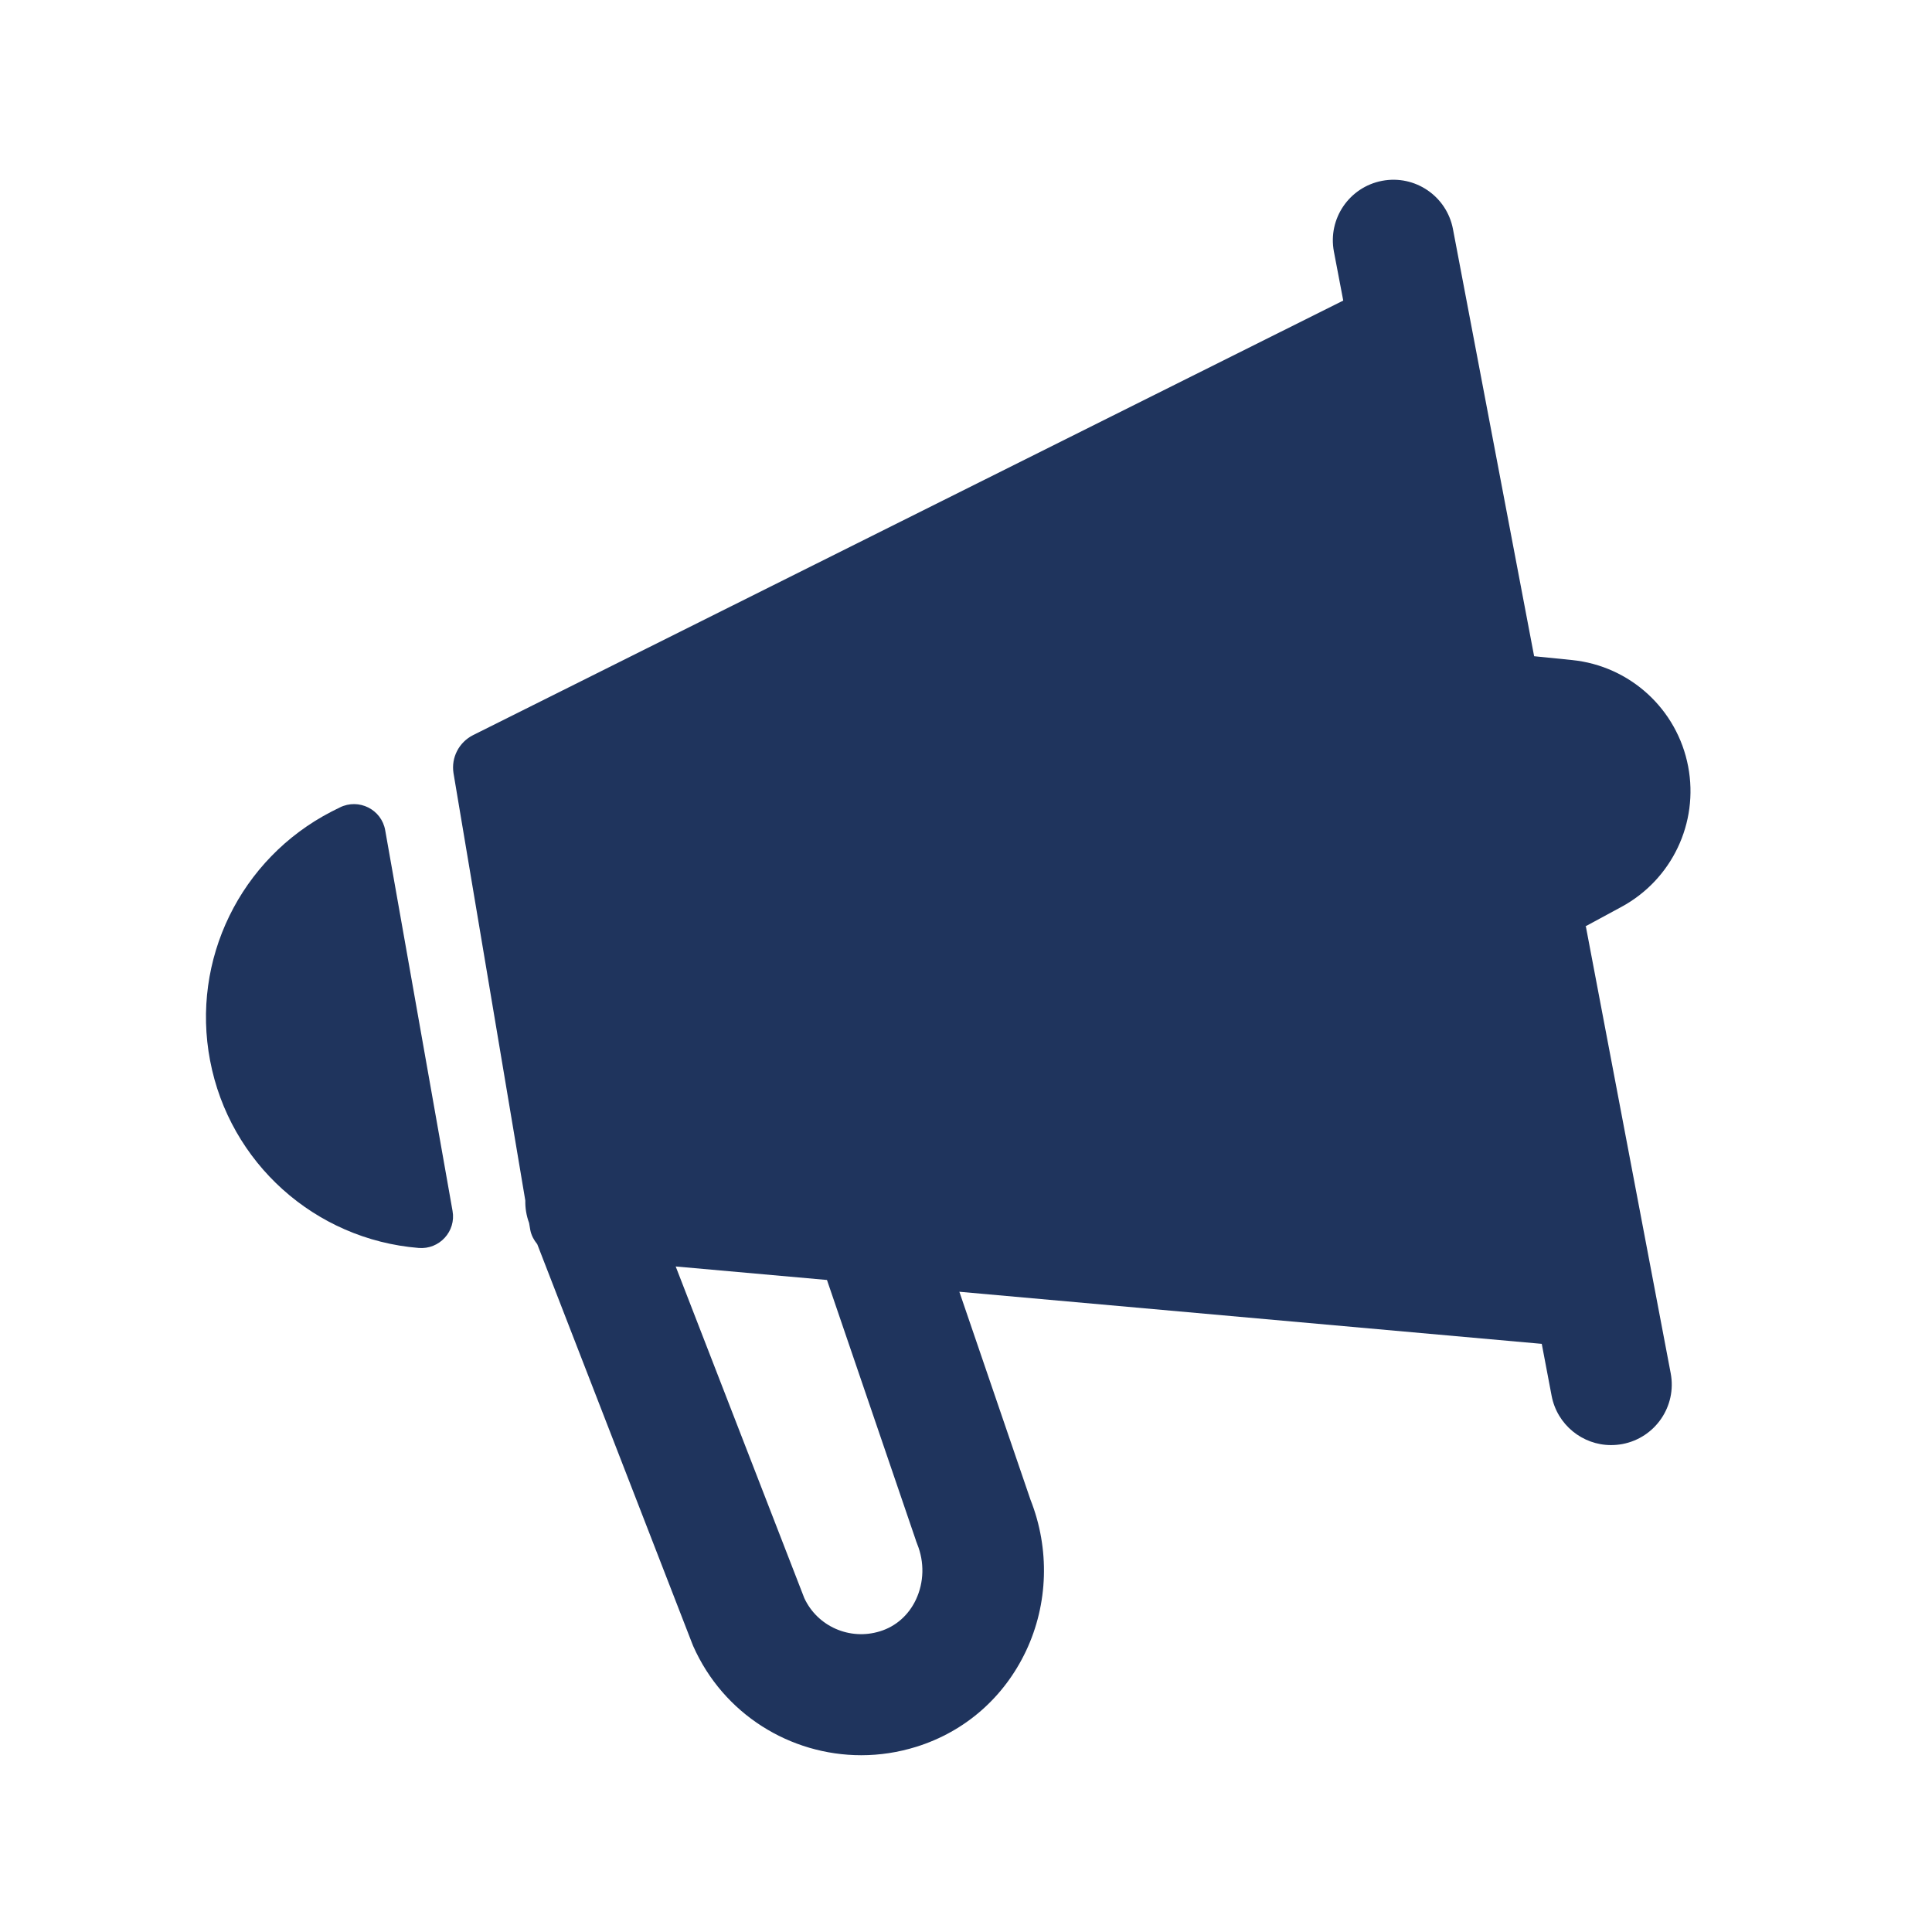<?xml version="1.0" encoding="UTF-8"?>
<svg xmlns="http://www.w3.org/2000/svg" width="80" height="80" viewBox="0 0 80 80" fill="none">
  <g opacity="0.95">
    <path d="M15.951 34.383C15.801 33.515 14.855 33.042 14.067 33.437L13.723 33.609C9.946 35.558 7.903 39.75 8.699 43.914C9.502 48.149 13.035 51.324 17.335 51.675C18.195 51.747 18.89 50.987 18.739 50.142L15.951 34.383Z" fill="#142A55"></path>
    <path d="M65.647 38.36L67.144 37.55C69.23 36.418 70.348 34.075 69.903 31.738C69.452 29.366 67.496 27.574 65.095 27.331L63.525 27.173L60.164 9.486C59.906 8.125 58.595 7.229 57.233 7.487C55.871 7.745 54.976 9.056 55.234 10.418L55.621 12.446L19.587 30.441C19.007 30.735 18.677 31.366 18.778 32.011L21.752 49.712C21.745 50.02 21.795 50.335 21.909 50.643L21.959 50.937C22.003 51.159 22.11 51.353 22.246 51.518L28.66 68.051L28.703 68.158C29.95 70.975 32.717 72.68 35.662 72.68C36.422 72.68 37.188 72.566 37.948 72.329C39.962 71.699 41.574 70.287 42.484 68.366C43.409 66.41 43.473 64.131 42.671 62.103L39.725 53.489L63.841 55.646L64.249 57.796C64.478 59 65.532 59.838 66.707 59.838C66.865 59.838 67.022 59.824 67.18 59.795C68.542 59.537 69.438 58.226 69.18 56.864L65.668 38.367L65.647 38.36ZM37.926 63.794L37.977 63.93C38.285 64.683 38.263 65.521 37.926 66.238C37.626 66.876 37.095 67.349 36.436 67.549C35.189 67.936 33.849 67.349 33.304 66.173L27.979 52.442L34.243 53.001L37.926 63.787V63.794Z" fill="#142A55"></path>
  </g>
</svg>
